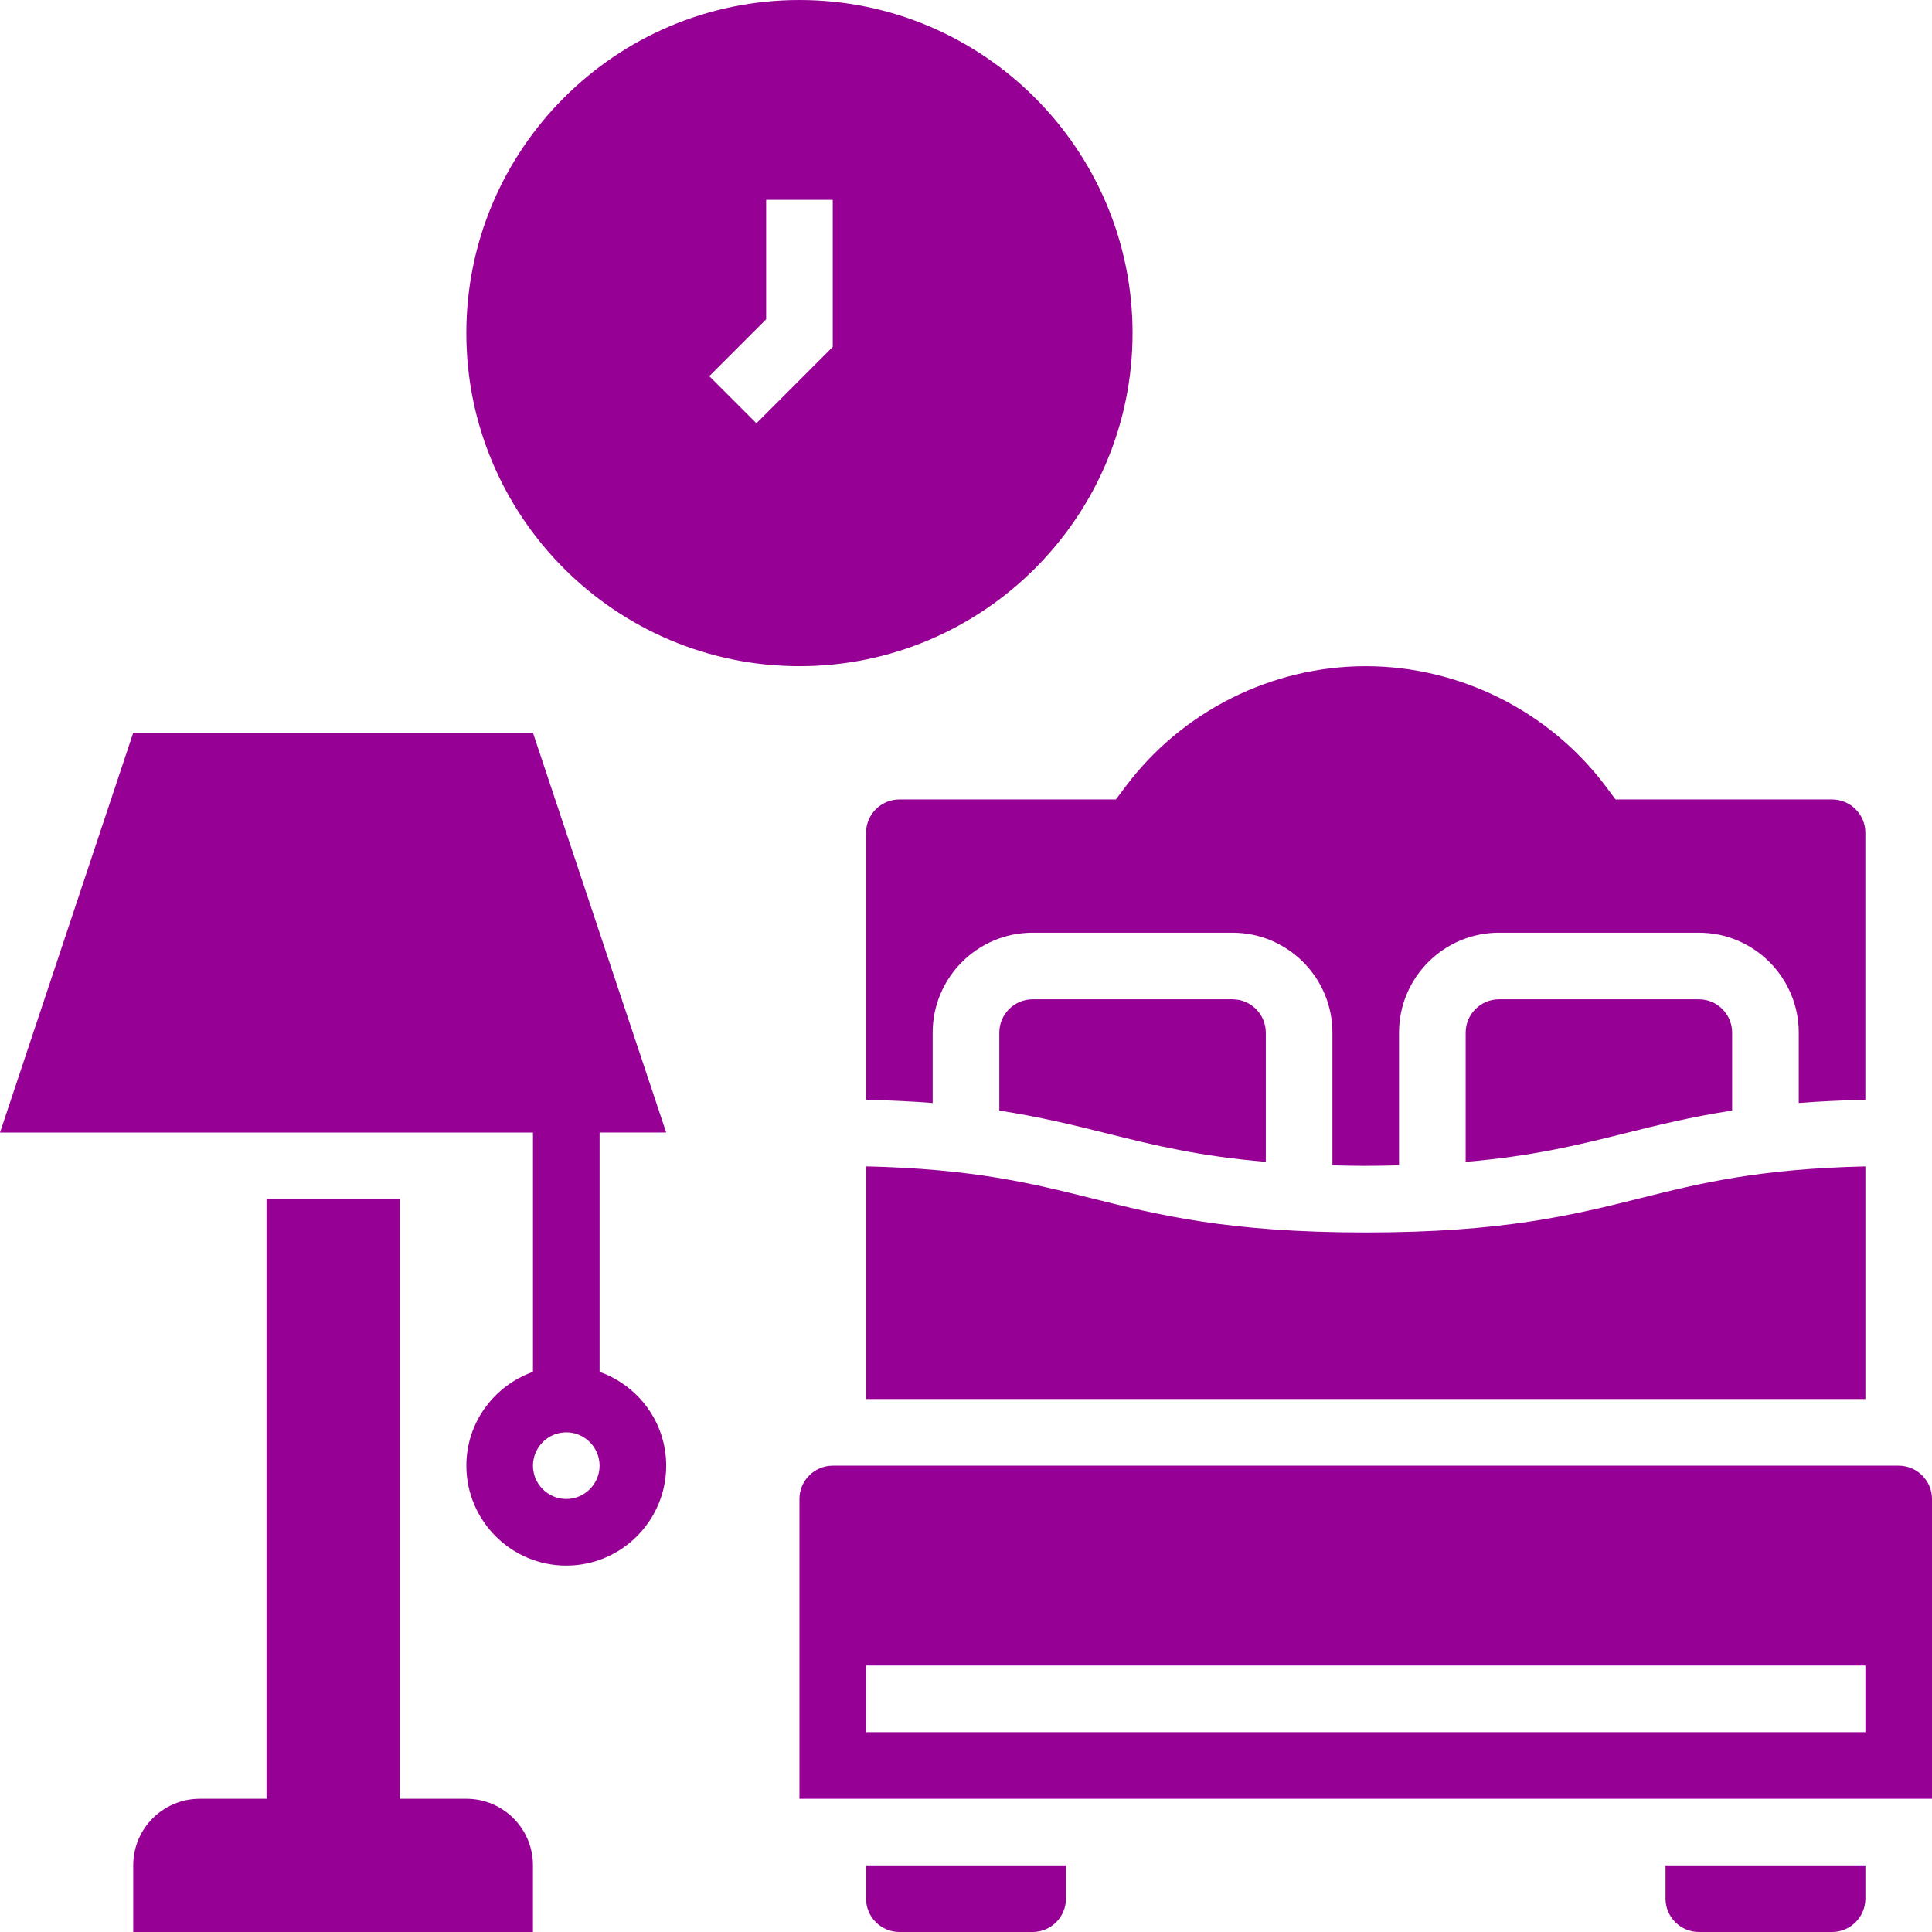 <svg xmlns="http://www.w3.org/2000/svg" width="67" height="67" viewBox="0 0 67 67">
    <g fill="#960095">
        <path d="M27.724 23.103c6.37 0 11.552-5.181 11.552-11.551S34.094 0 27.724 0c-6.37 0-11.552 5.182-11.552 11.552 0 6.37 5.182 11.551 11.552 11.551zm-1.155-12.03V6.931h2.31v5.099l-2.648 2.649-1.634-1.634 1.972-1.972zM30.034 48.517H64.69V40.45c-3.704.086-5.712.578-7.806 1.103-2.34.584-4.76 1.188-9.522 1.188-4.763 0-7.181-.604-9.522-1.19-2.095-.523-4.102-1.016-7.806-1.102v8.068zM60.069 35.81c0-.636-.519-1.155-1.155-1.155h-6.931c-.636 0-1.155.52-1.155 1.155v4.482c2.317-.196 3.883-.58 5.495-.983 1.14-.285 2.304-.573 3.746-.796V35.81z"/>
        <path d="M38.698 27.724H31.19c-.637 0-1.156.52-1.156 1.155v9.26c.841.02 1.612.057 2.31.112v-2.44c0-1.911 1.556-3.466 3.466-3.466h6.931c1.91 0 3.466 1.555 3.466 3.465v4.602c.373.01.745.019 1.155.019.41 0 .782-.009 1.155-.019V35.81c0-1.91 1.555-3.465 3.466-3.465h6.93c1.911 0 3.466 1.555 3.466 3.465v2.441c.7-.055 1.47-.092 2.31-.112v-9.26c0-.636-.518-1.155-1.155-1.155h-7.508l-.346-.462c-1.954-2.603-5.063-4.159-8.318-4.159s-6.364 1.556-8.317 4.16l-.347.461z"/>
        <path d="M43.897 40.292V35.81c0-.636-.52-1.155-1.156-1.155h-6.93c-.637 0-1.156.52-1.156 1.155v2.704c1.44.223 2.605.511 3.747.796 1.611.404 3.177.786 5.495.982zM30.034 65.845c0 .636.52 1.155 1.156 1.155h4.62c.637 0 1.156-.519 1.156-1.155V64.69h-6.932v1.155zM65.845 50.828H28.879c-.636 0-1.155.519-1.155 1.155v10.396H67V51.983c0-.636-.519-1.155-1.155-1.155zm-1.155 9.241H30.034v-2.31H64.69v2.31zM57.759 65.845c0 .636.519 1.155 1.155 1.155h4.62c.637 0 1.156-.519 1.156-1.155V64.69h-6.931v1.155zM23.103 39.276l-4.62-13.862H4.62L0 39.276h18.483v8.299c-1.342.478-2.31 1.749-2.31 3.253 0 1.91 1.554 3.465 3.465 3.465 1.91 0 3.465-1.555 3.465-3.465 0-1.504-.969-2.775-2.31-3.253v-8.3h2.31zm-3.465 12.707c-.636 0-1.155-.52-1.155-1.155 0-.637.519-1.156 1.155-1.156s1.155.52 1.155 1.156c0 .636-.519 1.155-1.155 1.155z"/>
        <path d="M16.172 62.38h-2.31V41.585h-4.62V62.38H6.93c-1.276 0-2.31 1.034-2.31 2.31V67h13.862v-2.31c0-1.277-1.034-2.31-2.31-2.31z"/>
    </g>
</svg>
